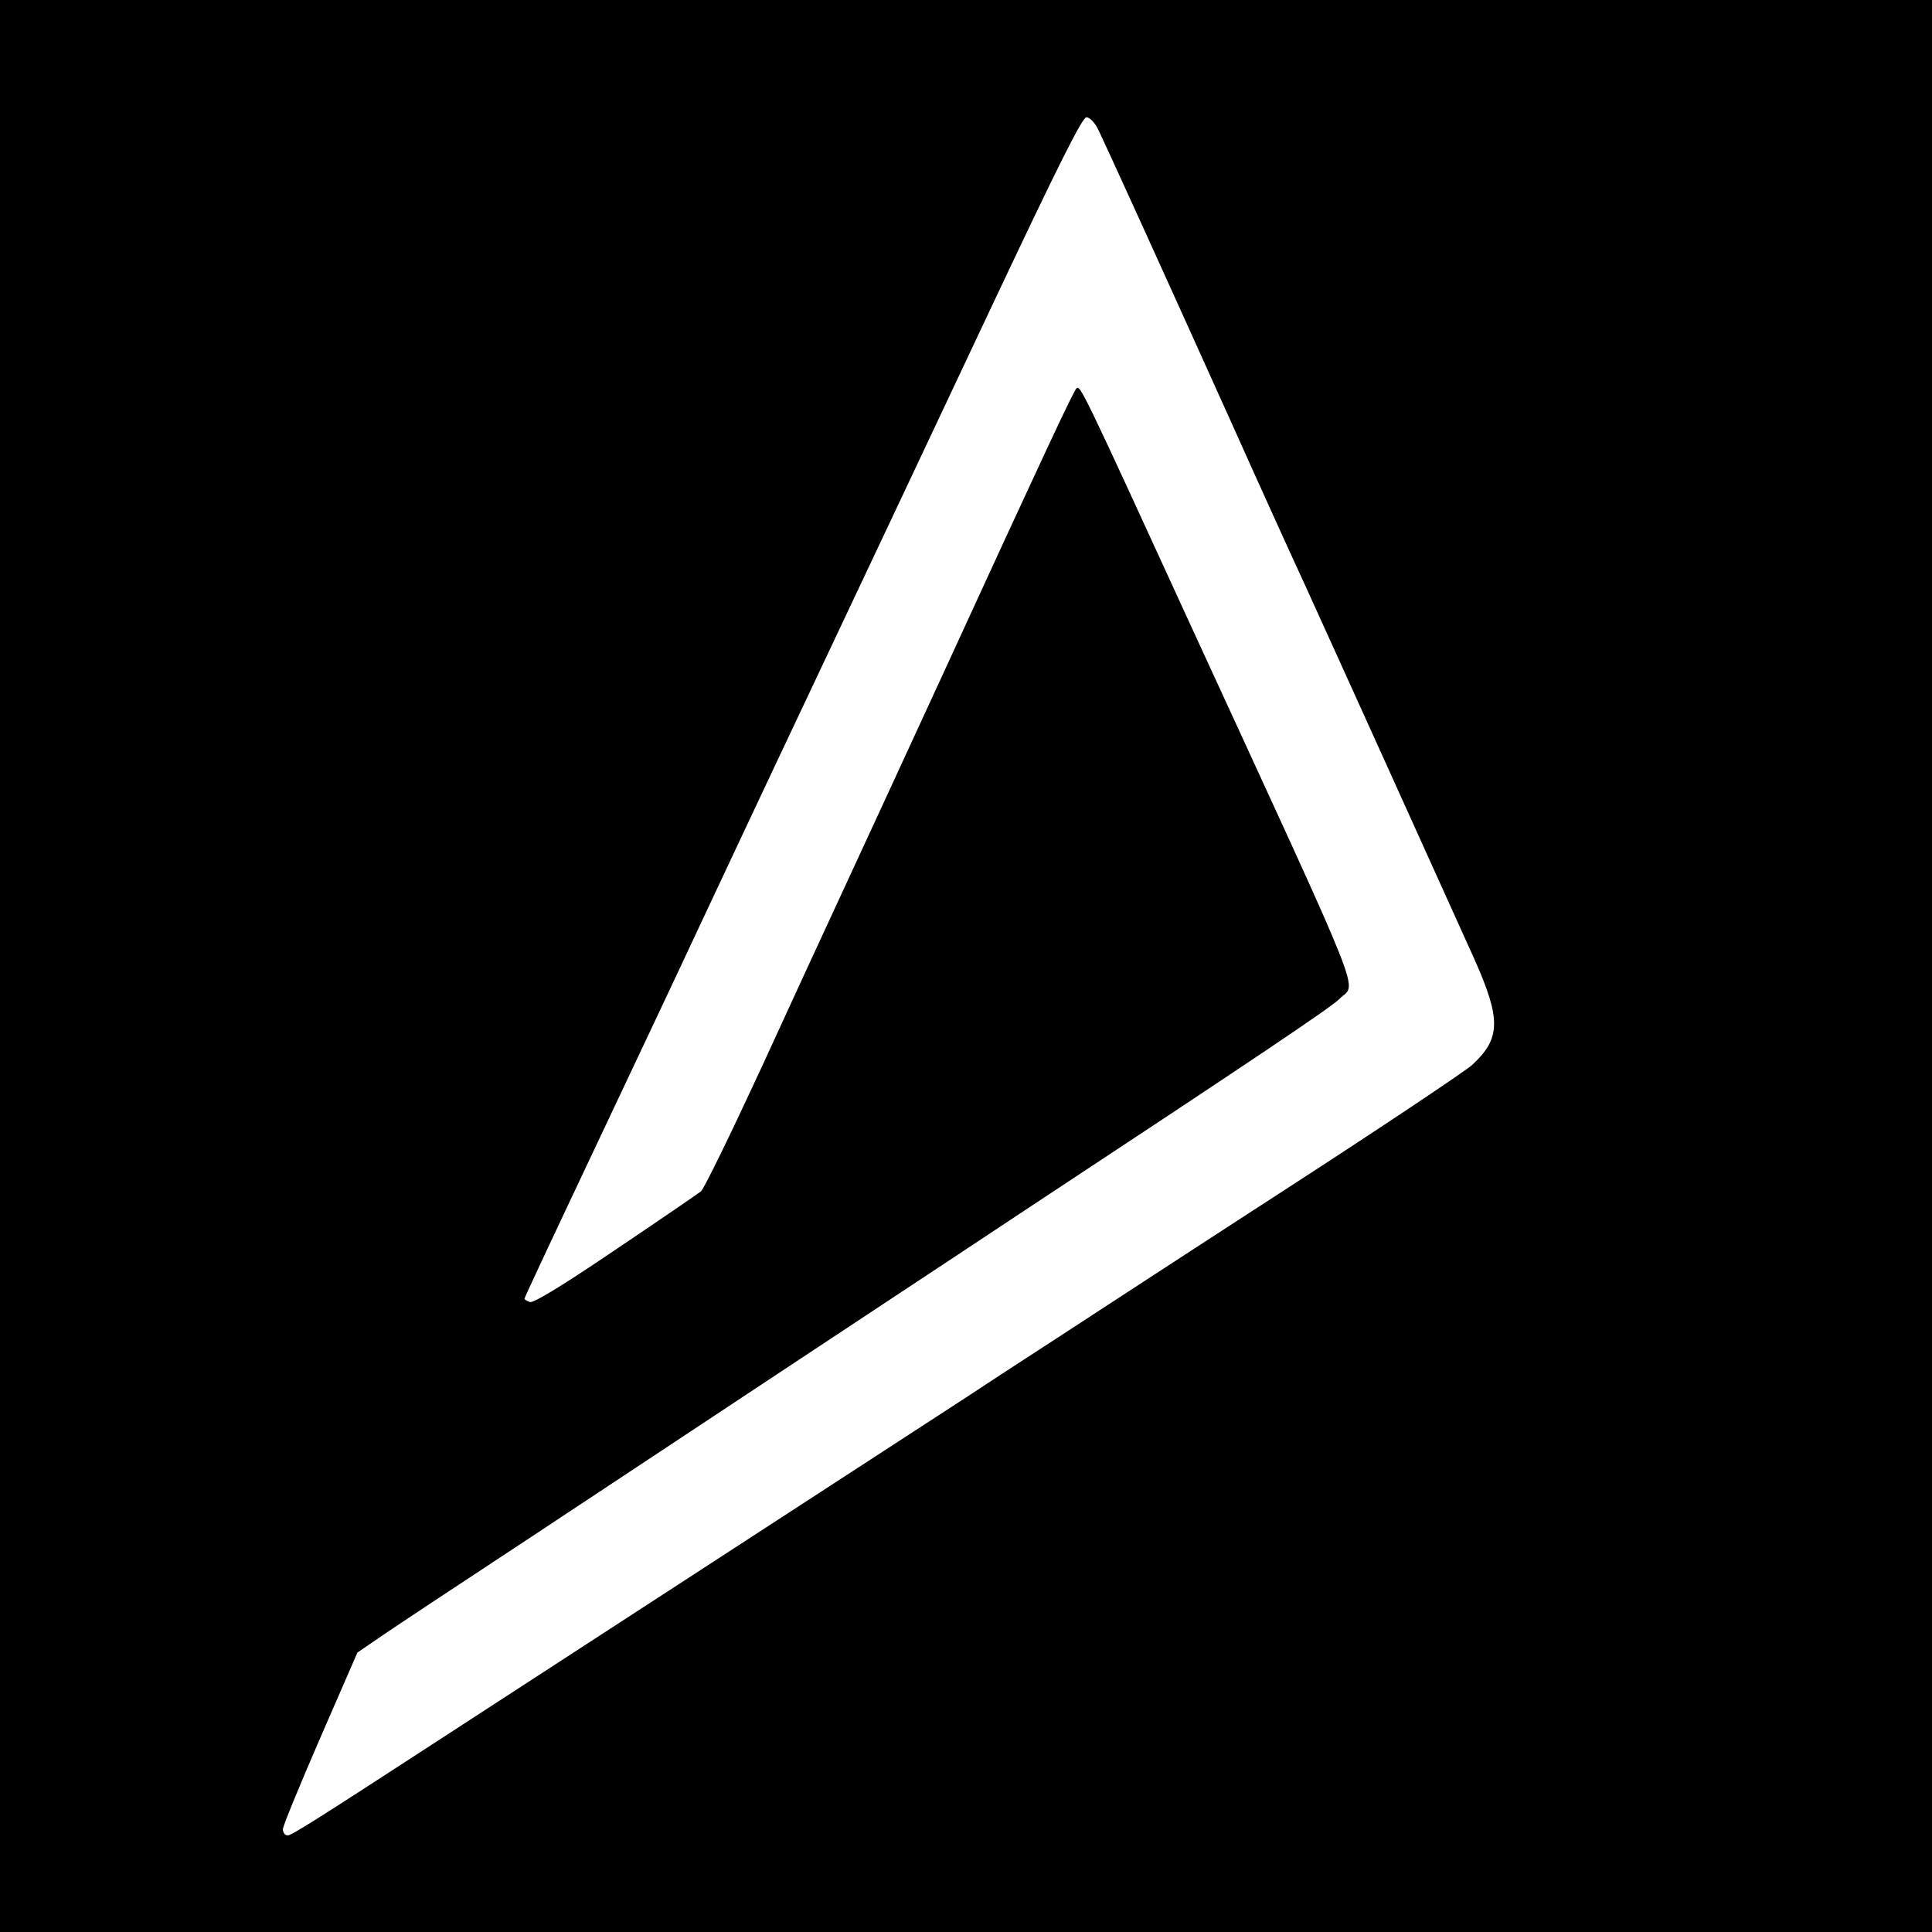 <?xml version="1.0" standalone="no"?>
<!DOCTYPE svg PUBLIC "-//W3C//DTD SVG 20010904//EN"
 "http://www.w3.org/TR/2001/REC-SVG-20010904/DTD/svg10.dtd">
<svg version="1.0" xmlns="http://www.w3.org/2000/svg"
 width="560pt" height="560pt" viewBox="0 0 560 560"
 preserveAspectRatio="xMidYMid meet">
<g transform="translate(0,560) scale(0.1,-0.1)"
fill="#000000" stroke="none">
<path d="M0 2800 l0 -2800 2800 0 2800 0 0 2800 0 2800 -2800 0 -2800 0 0
-2800z m3184 2423 c22 -46 161 -350 383 -843 90 -201 186 -412 213 -470 59
-129 416 -918 494 -1091 77 -173 76 -229 -6 -305 -18 -17 -260 -179 -538 -359
-278 -180 -578 -376 -667 -434 -90 -58 -209 -136 -265 -173 -111 -72 -1421
-924 -1528 -993 -352 -229 -425 -275 -436 -275 -8 0 -14 8 -14 18 0 9 49 128
108 264 l108 248 79 54 c44 30 233 155 420 278 187 124 529 350 760 503 231
153 524 346 650 430 705 465 913 605 938 630 49 50 87 -45 -426 1070 -321 700
-326 710 -337 699 -9 -9 -93 -188 -385 -824 -145 -315 -214 -464 -337 -730
-19 -41 -106 -229 -192 -417 -87 -188 -165 -348 -174 -356 -9 -7 -121 -84
-249 -170 -149 -101 -237 -155 -247 -151 -9 3 -16 8 -16 9 0 3 54 119 227 485
101 214 210 444 278 590 40 85 189 403 332 705 143 303 376 796 518 1098 191
405 262 547 274 547 10 0 25 -16 35 -37z"/>
</g>
</svg>
